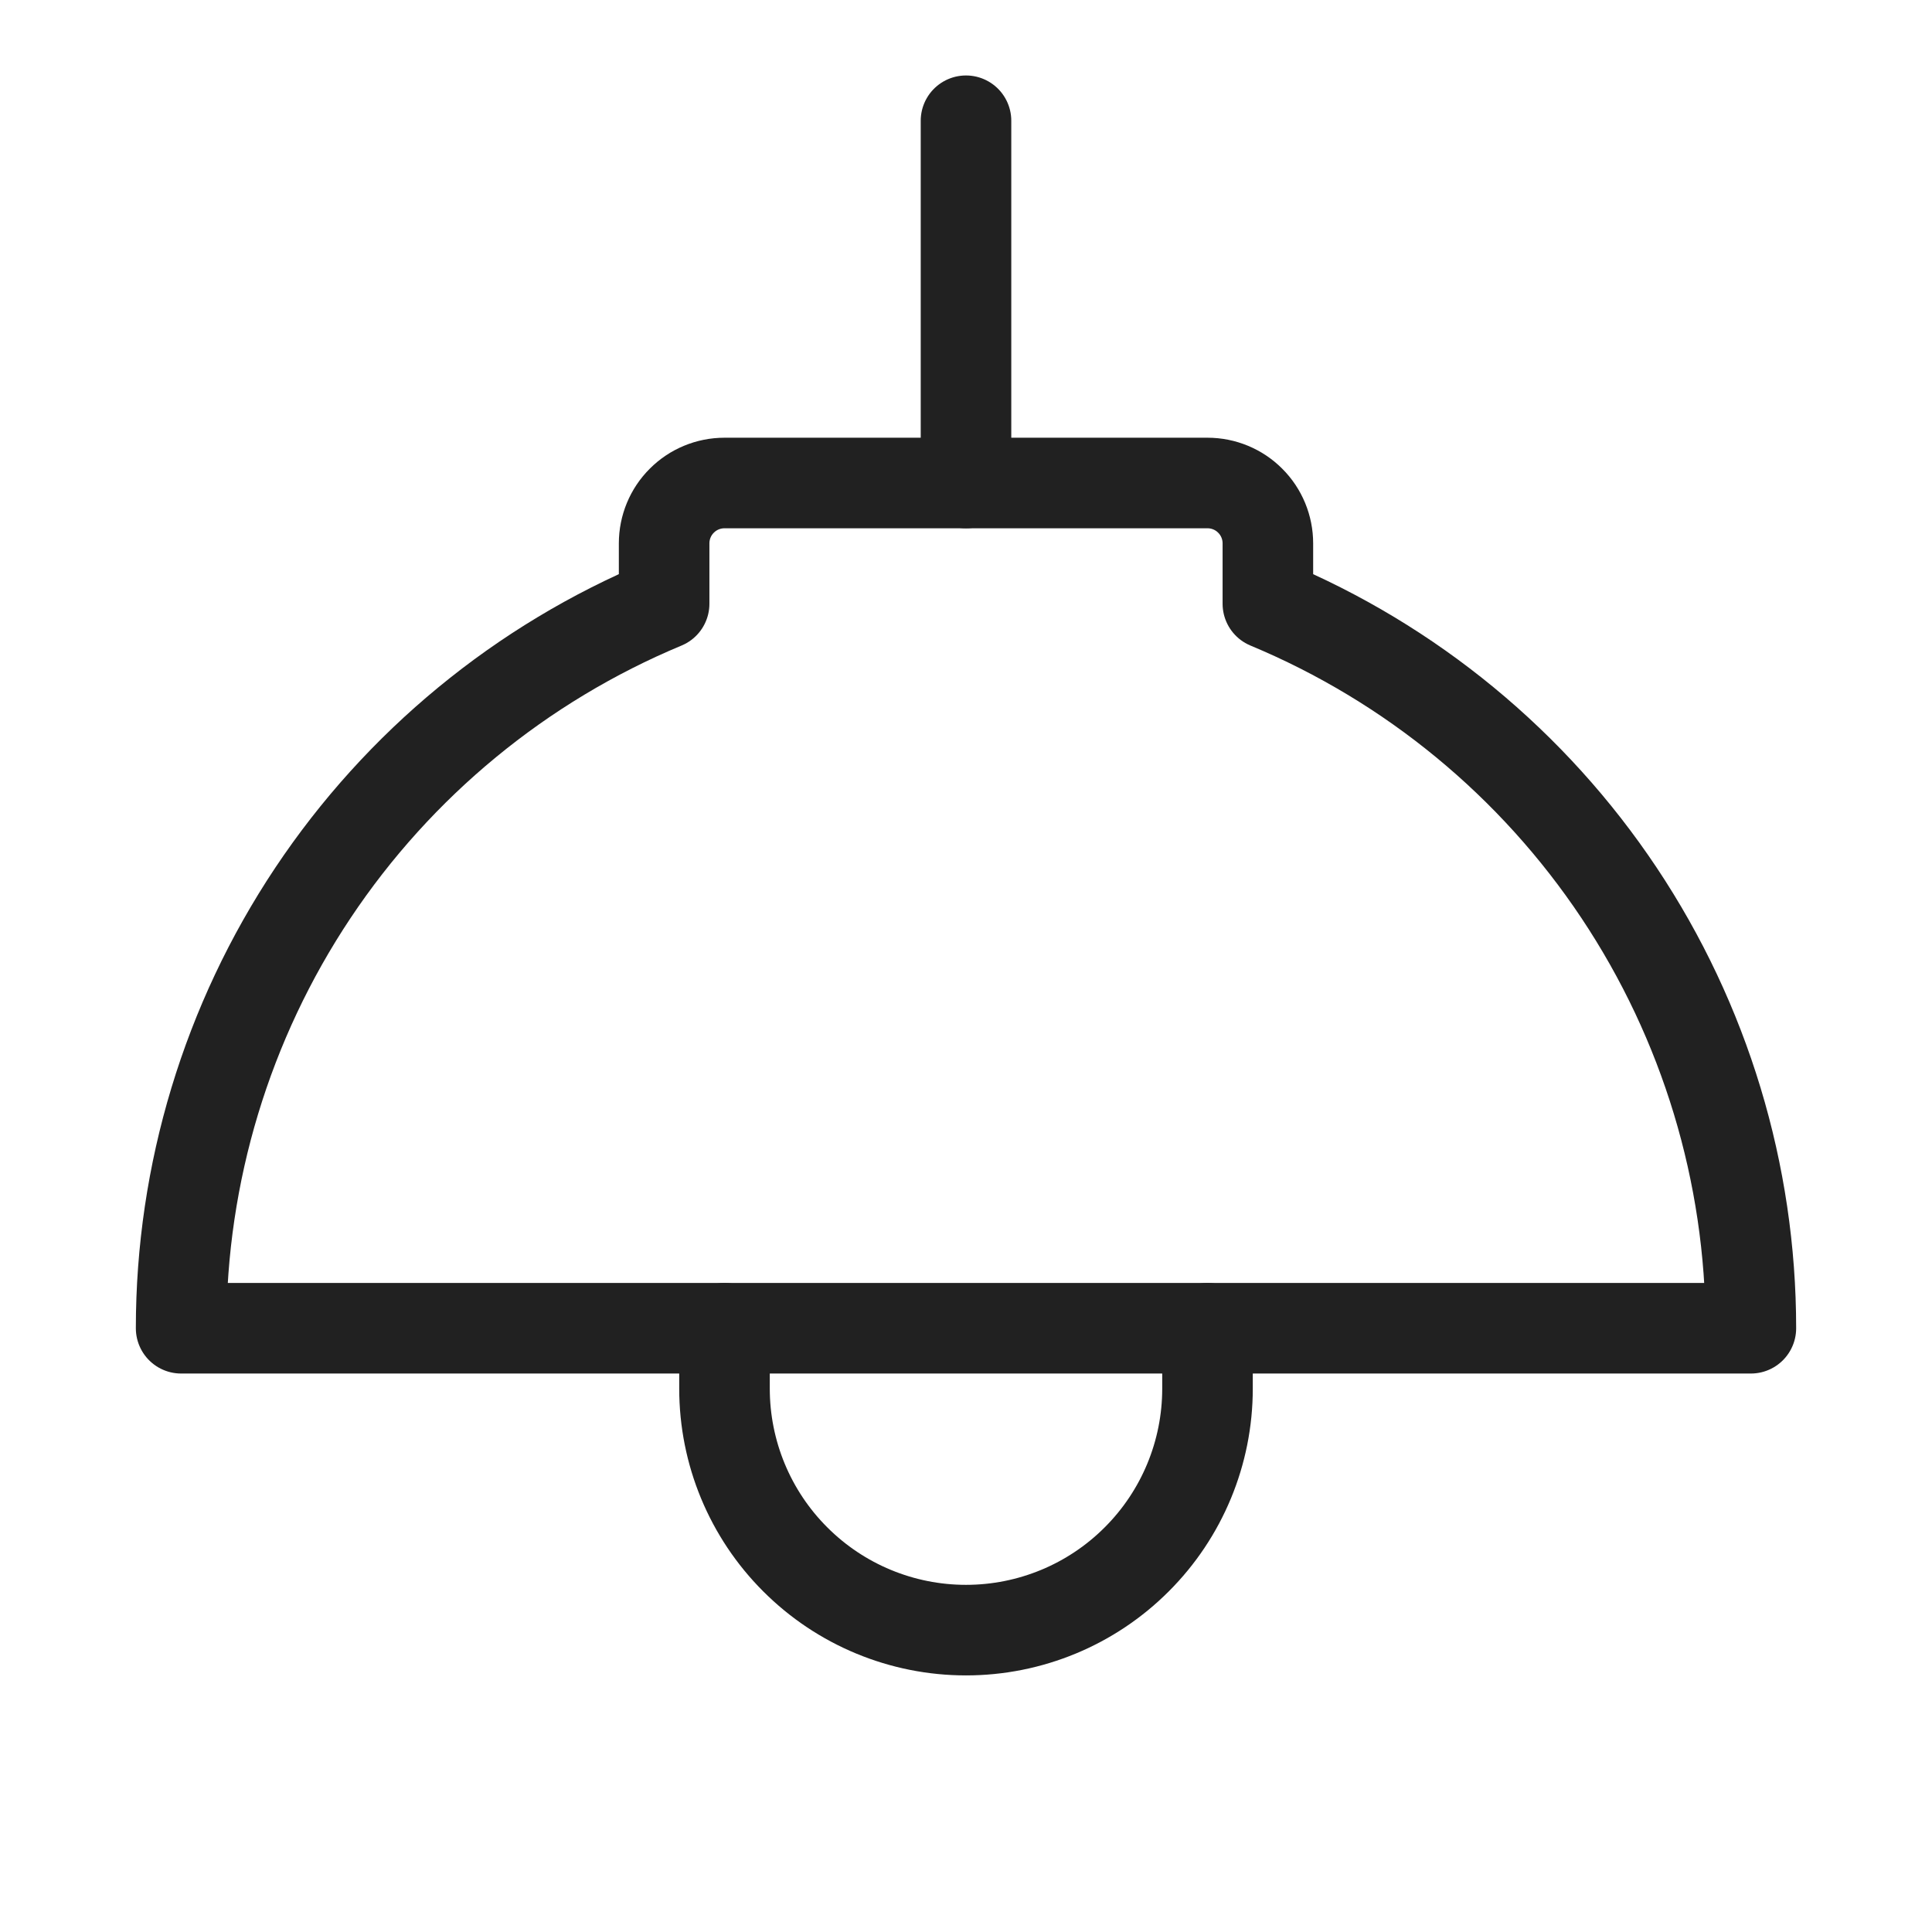 <svg width="32" height="32" viewBox="0 0 32 32" fill="none" xmlns="http://www.w3.org/2000/svg">
<g clip-path="url(#clip0_4158_1678)">
<path d="M16 2V8" stroke="#212121" stroke-width="1.5" stroke-linecap="round" stroke-linejoin="round"/>
<path d="M12 22V23C12 24.061 12.421 25.078 13.172 25.828C13.922 26.579 14.939 27 16 27C17.061 27 18.078 26.579 18.828 25.828C19.579 25.078 20 24.061 20 23V22" stroke="#212121" stroke-width="1.5" stroke-linecap="round" stroke-linejoin="round"/>
<path d="M11 9C11 8.735 11.105 8.48 11.293 8.293C11.48 8.105 11.735 8 12 8H20C20.265 8 20.52 8.105 20.707 8.293C20.895 8.48 21 8.735 21 9V10C23.369 10.987 25.393 12.653 26.817 14.789C28.24 16.924 29 19.433 29 22H3C3 19.433 3.76 16.924 5.183 14.789C6.607 12.653 8.631 10.987 11 10V9Z" stroke="#212121" stroke-width="1.5" stroke-linecap="round" stroke-linejoin="round"/>
</g>
<defs>
<clipPath id="clip0_4158_1678">
<rect width="32" height="32" fill="white"/>
</clipPath>
</defs>
</svg>
